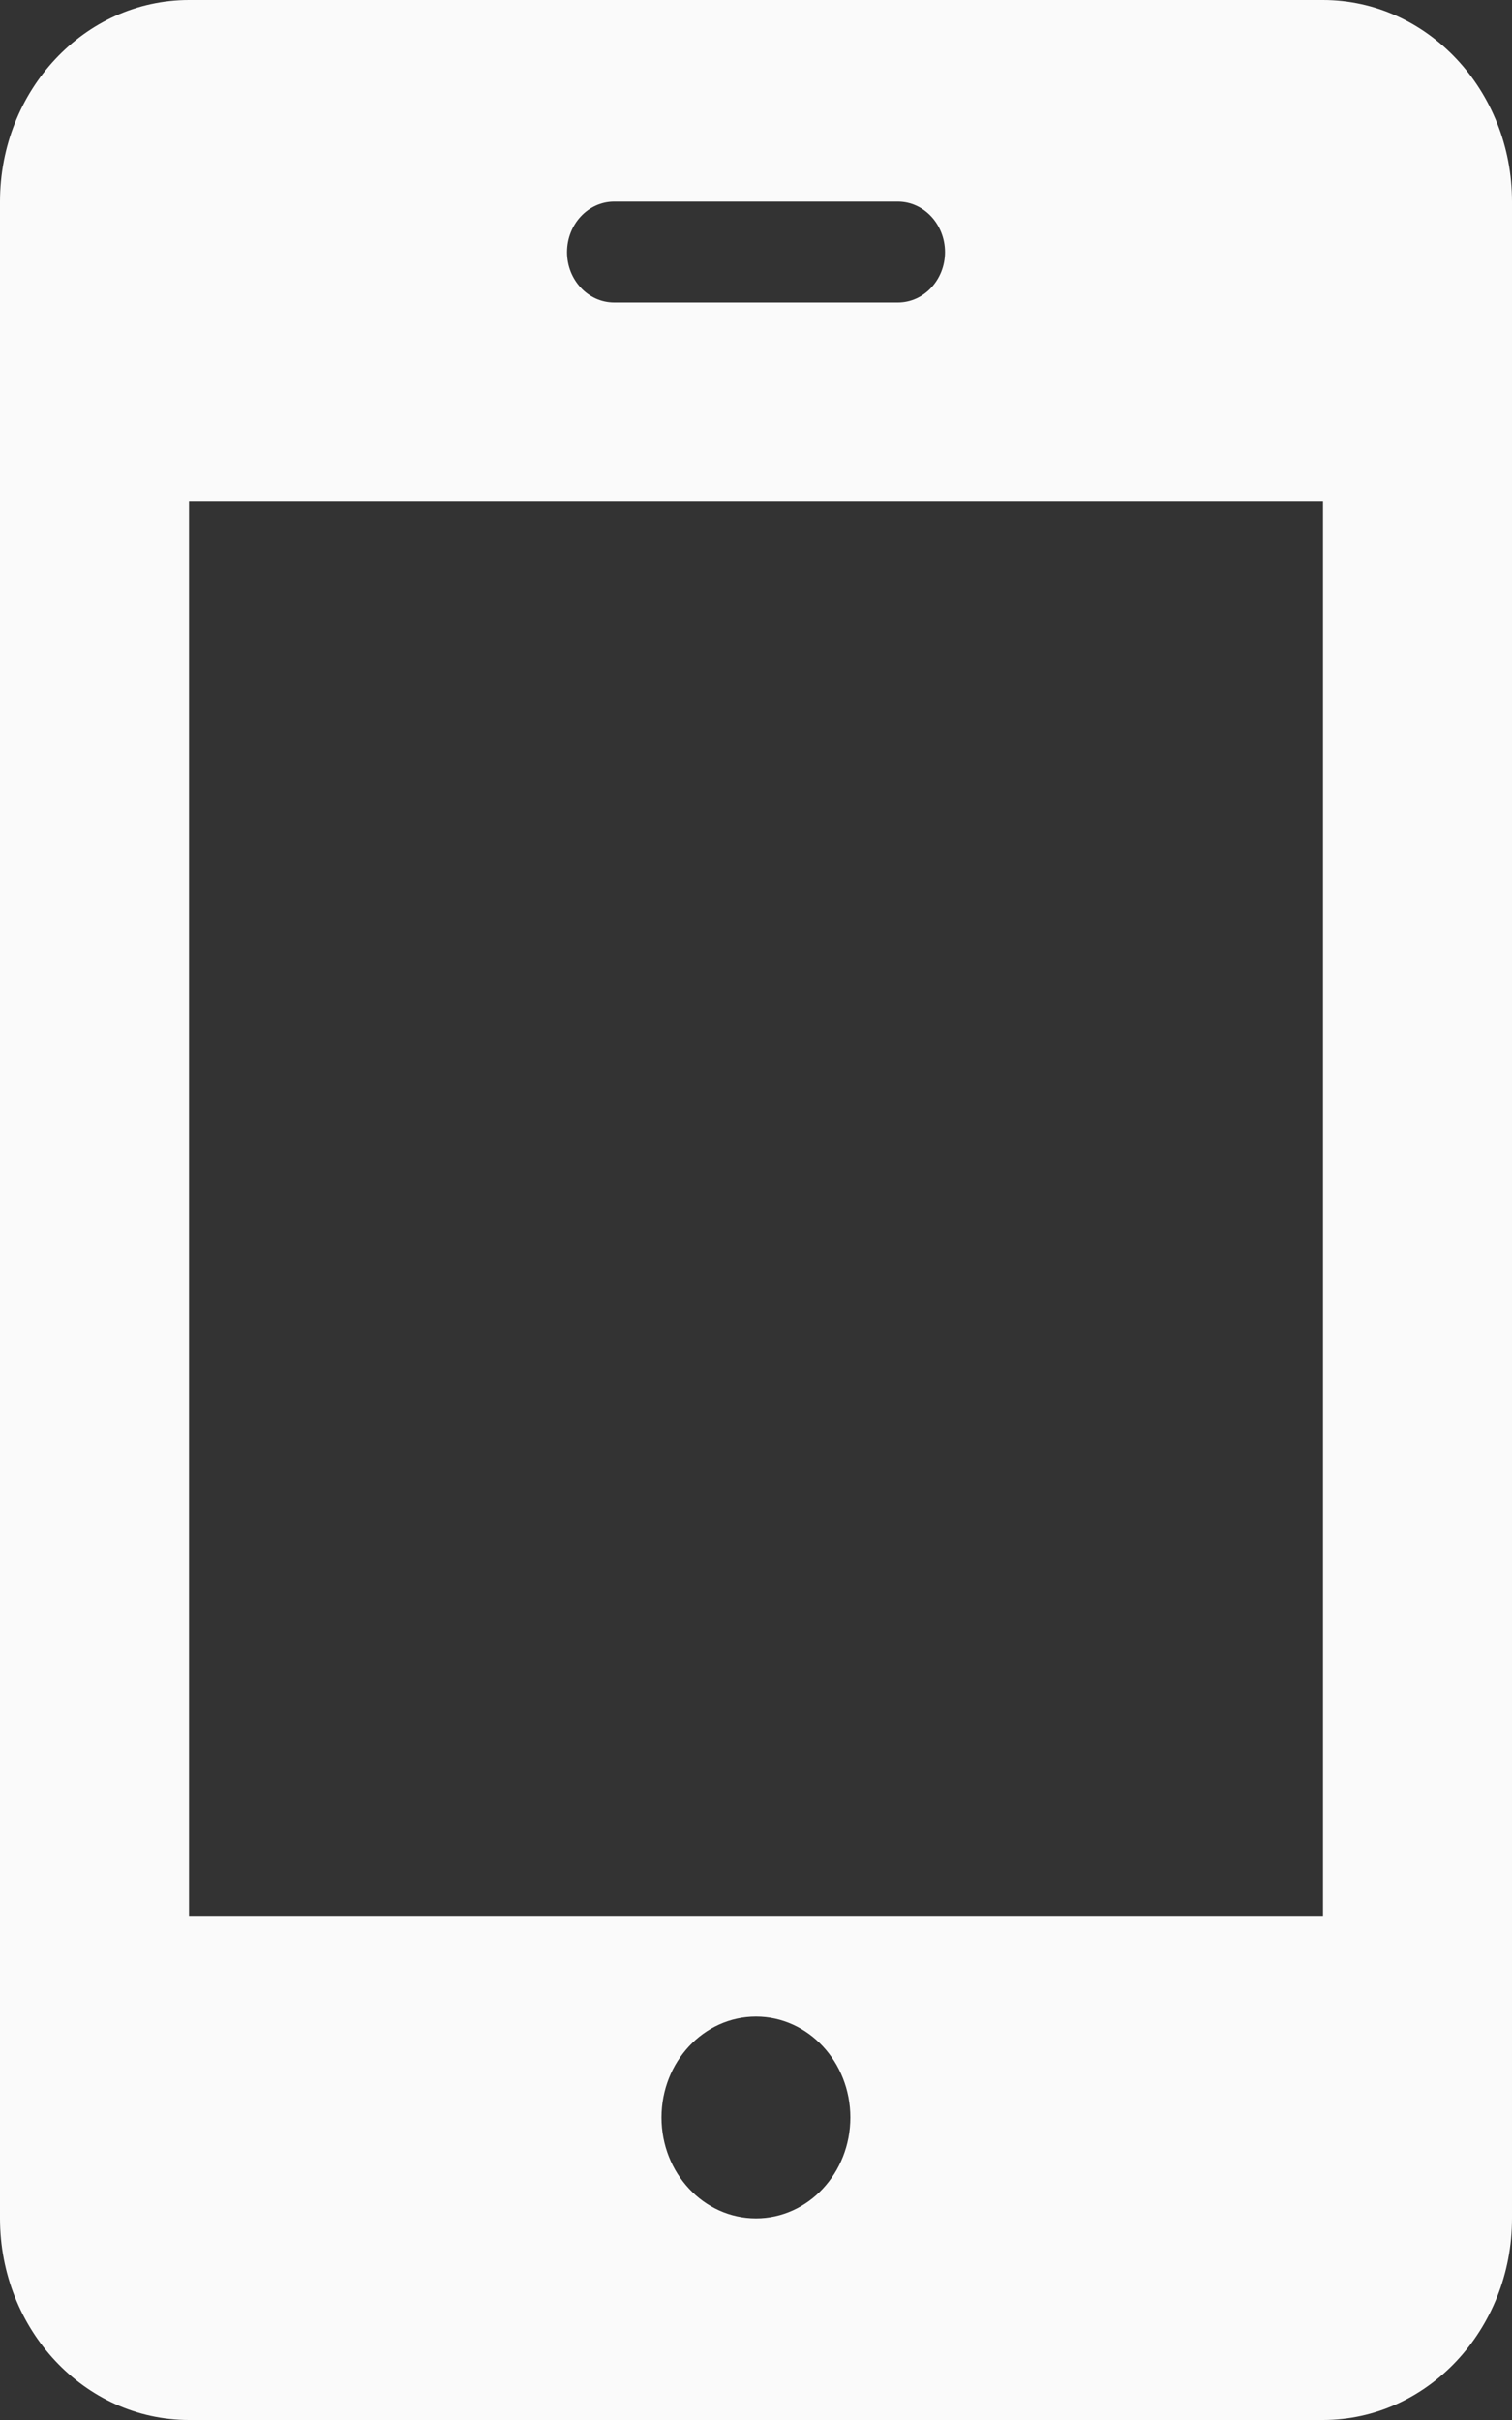 <svg width="10" height="16" viewBox="0 0 10 16" fill="none" xmlns="http://www.w3.org/2000/svg">
<rect x="0" y="0" width="10" height="16" fill="#333333" stroke="none"/>
<path d="M10 1.333C10 0.597 9.44 0 8.75 0H1.25C0.559 0 0 0.597 0 1.333V14.667C0 15.403 0.559 16 1.25 16H8.75C9.44 16 10 15.403 10 14.667V1.333ZM4.062 1.333H5.938C6.11 1.333 6.25 1.483 6.25 1.667C6.25 1.851 6.11 2 5.938 2H4.062C3.89 2 3.75 1.851 3.75 1.667C3.75 1.483 3.89 1.333 4.062 1.333ZM5 14.667C4.654 14.667 4.375 14.368 4.375 14C4.375 13.632 4.654 13.333 5 13.333C5.345 13.333 5.624 13.632 5.624 14C5.624 14.368 5.345 14.667 5 14.667ZM8.75 12.667H1.25V3.317H8.75V12.667Z" fill="#FAFAFA"/>
</svg>
